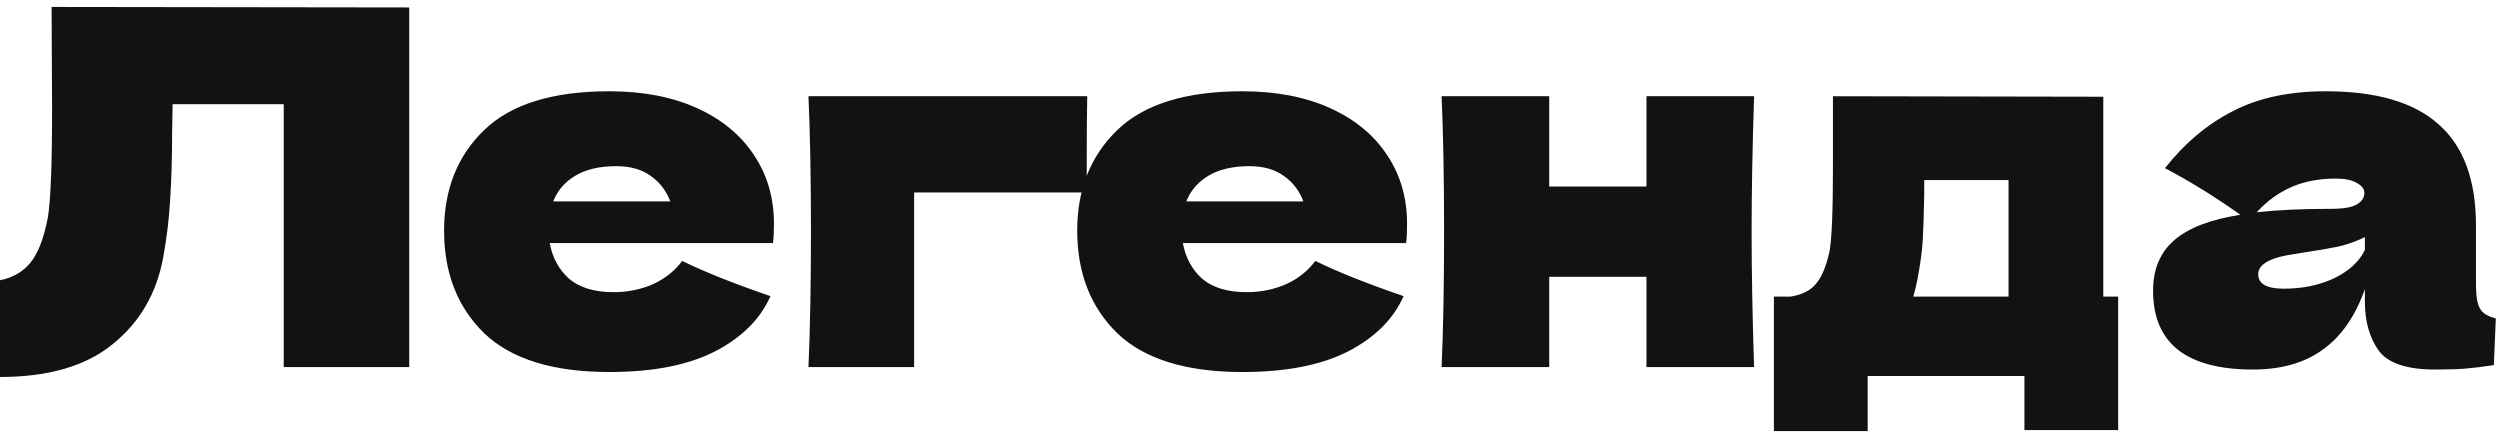 <?xml version="1.0" encoding="UTF-8"?> <svg xmlns="http://www.w3.org/2000/svg" width="252" height="44" viewBox="0 0 252 44" fill="none"><path d="M41.25 37H28.6V10.5H17.4L17.35 13.4C17.35 15.933 17.283 18.167 17.15 20.1C17.05 22 16.817 23.95 16.45 25.95C15.783 29.583 14.083 32.5 11.35 34.7C8.65 36.9 4.867 38 1.41561e-07 38V28.25C1.3 27.983 2.317 27.4 3.05 26.5C3.817 25.567 4.4 24.083 4.8 22.05C5.1 20.417 5.25 16.7 5.25 10.9L5.2 0.7L41.25 0.75V37ZM71.714 24.5H55.414C55.68 25.967 56.33 27.167 57.364 28.1C58.43 29 59.93 29.45 61.864 29.45C63.264 29.45 64.58 29.183 65.814 28.65C67.047 28.083 68.03 27.3 68.764 26.3C70.997 27.4 73.964 28.583 77.664 29.85C76.63 32.183 74.747 34.05 72.014 35.45C69.314 36.817 65.78 37.5 61.414 37.5C55.747 37.5 51.547 36.2 48.814 33.6C46.114 30.967 44.764 27.517 44.764 23.25C44.764 19.083 46.114 15.7 48.814 13.1C51.514 10.5 55.714 9.2 61.414 9.2C64.814 9.2 67.764 9.767 70.264 10.9C72.764 12.033 74.68 13.617 76.014 15.65C77.347 17.65 78.014 19.95 78.014 22.55C78.014 23.417 77.98 24.067 77.914 24.5H71.714ZM62.114 16.75C60.447 16.75 59.08 17.067 58.014 17.7C56.947 18.333 56.197 19.2 55.764 20.3H67.564C67.164 19.233 66.514 18.383 65.614 17.75C64.714 17.083 63.547 16.75 62.114 16.75ZM92.144 37H81.494C81.661 33.167 81.744 28.617 81.744 23.35C81.744 18.05 81.661 13.5 81.494 9.7H109.594C109.561 10.867 109.544 13.2 109.544 16.7V19.4H92.144V37ZM135.532 24.5H119.232C119.499 25.967 120.149 27.167 121.182 28.1C122.249 29 123.749 29.45 125.682 29.45C127.082 29.45 128.399 29.183 129.632 28.65C130.865 28.083 131.849 27.3 132.582 26.3C134.815 27.4 137.782 28.583 141.482 29.85C140.449 32.183 138.565 34.05 135.832 35.45C133.132 36.817 129.599 37.5 125.232 37.5C119.565 37.5 115.365 36.2 112.632 33.6C109.932 30.967 108.582 27.517 108.582 23.25C108.582 19.083 109.932 15.7 112.632 13.1C115.332 10.5 119.532 9.2 125.232 9.2C128.632 9.2 131.582 9.767 134.082 10.9C136.582 12.033 138.499 13.617 139.832 15.65C141.165 17.65 141.832 19.95 141.832 22.55C141.832 23.417 141.799 24.067 141.732 24.5H135.532ZM125.932 16.75C124.265 16.75 122.899 17.067 121.832 17.7C120.765 18.333 120.015 19.2 119.582 20.3H131.382C130.982 19.233 130.332 18.383 129.432 17.75C128.532 17.083 127.365 16.75 125.932 16.75ZM176.813 9.7C176.646 14.767 176.563 19.317 176.563 23.35C176.563 27.383 176.646 31.933 176.813 37H165.963V27.9H156.162V37H145.313C145.479 33.2 145.563 28.65 145.563 23.35C145.563 18.05 145.479 13.5 145.313 9.7H156.162V18.8H165.963V9.7H176.813ZM212.011 29.9H213.511V43.35H204.061V37.9H188.261V43.45H178.811V29.9H180.461C181.594 29.733 182.444 29.317 183.011 28.65C183.611 27.983 184.077 26.883 184.411 25.35C184.644 24.15 184.761 21.283 184.761 16.75V9.7L212.011 9.75V29.9ZM193.261 28.25C193.194 28.617 193.061 29.167 192.861 29.9H202.461V18.15H193.961V19.65C193.927 21.583 193.877 23.117 193.811 24.25C193.744 25.35 193.561 26.683 193.261 28.25ZM249.579 28.7C249.579 29.833 249.713 30.633 249.979 31.1C250.246 31.567 250.779 31.9 251.579 32.1L251.379 36.8C250.313 36.967 249.379 37.083 248.579 37.15C247.813 37.217 246.779 37.25 245.479 37.25C242.613 37.25 240.713 36.617 239.779 35.35C238.846 34.05 238.379 32.4 238.379 30.4V29.15C237.413 31.883 235.996 33.917 234.129 35.25C232.296 36.583 229.946 37.25 227.079 37.25C223.746 37.25 221.229 36.583 219.529 35.25C217.863 33.917 217.029 31.933 217.029 29.3C217.029 27.133 217.746 25.433 219.179 24.2C220.613 22.967 222.829 22.117 225.829 21.65C223.296 19.85 220.763 18.283 218.229 16.95C220.229 14.417 222.513 12.5 225.079 11.2C227.646 9.867 230.763 9.2 234.429 9.2C239.563 9.2 243.363 10.317 245.829 12.55C248.329 14.75 249.579 18.15 249.579 22.75V28.7ZM235.479 18C233.779 18 232.279 18.283 230.979 18.85C229.679 19.417 228.513 20.267 227.479 21.4C229.479 21.167 231.979 21.05 234.979 21.05C236.213 21.05 237.079 20.9 237.579 20.6C238.079 20.3 238.329 19.917 238.329 19.45C238.329 19.05 238.079 18.717 237.579 18.45C237.079 18.15 236.379 18 235.479 18ZM230.229 29.1C232.096 29.1 233.779 28.75 235.279 28.05C236.779 27.317 237.813 26.367 238.379 25.2V23.9C237.579 24.3 236.696 24.617 235.729 24.85C234.763 25.05 233.596 25.25 232.229 25.45L230.429 25.75C228.563 26.117 227.629 26.75 227.629 27.65C227.629 28.617 228.496 29.1 230.229 29.1Z" fill="#121212"></path></svg> 